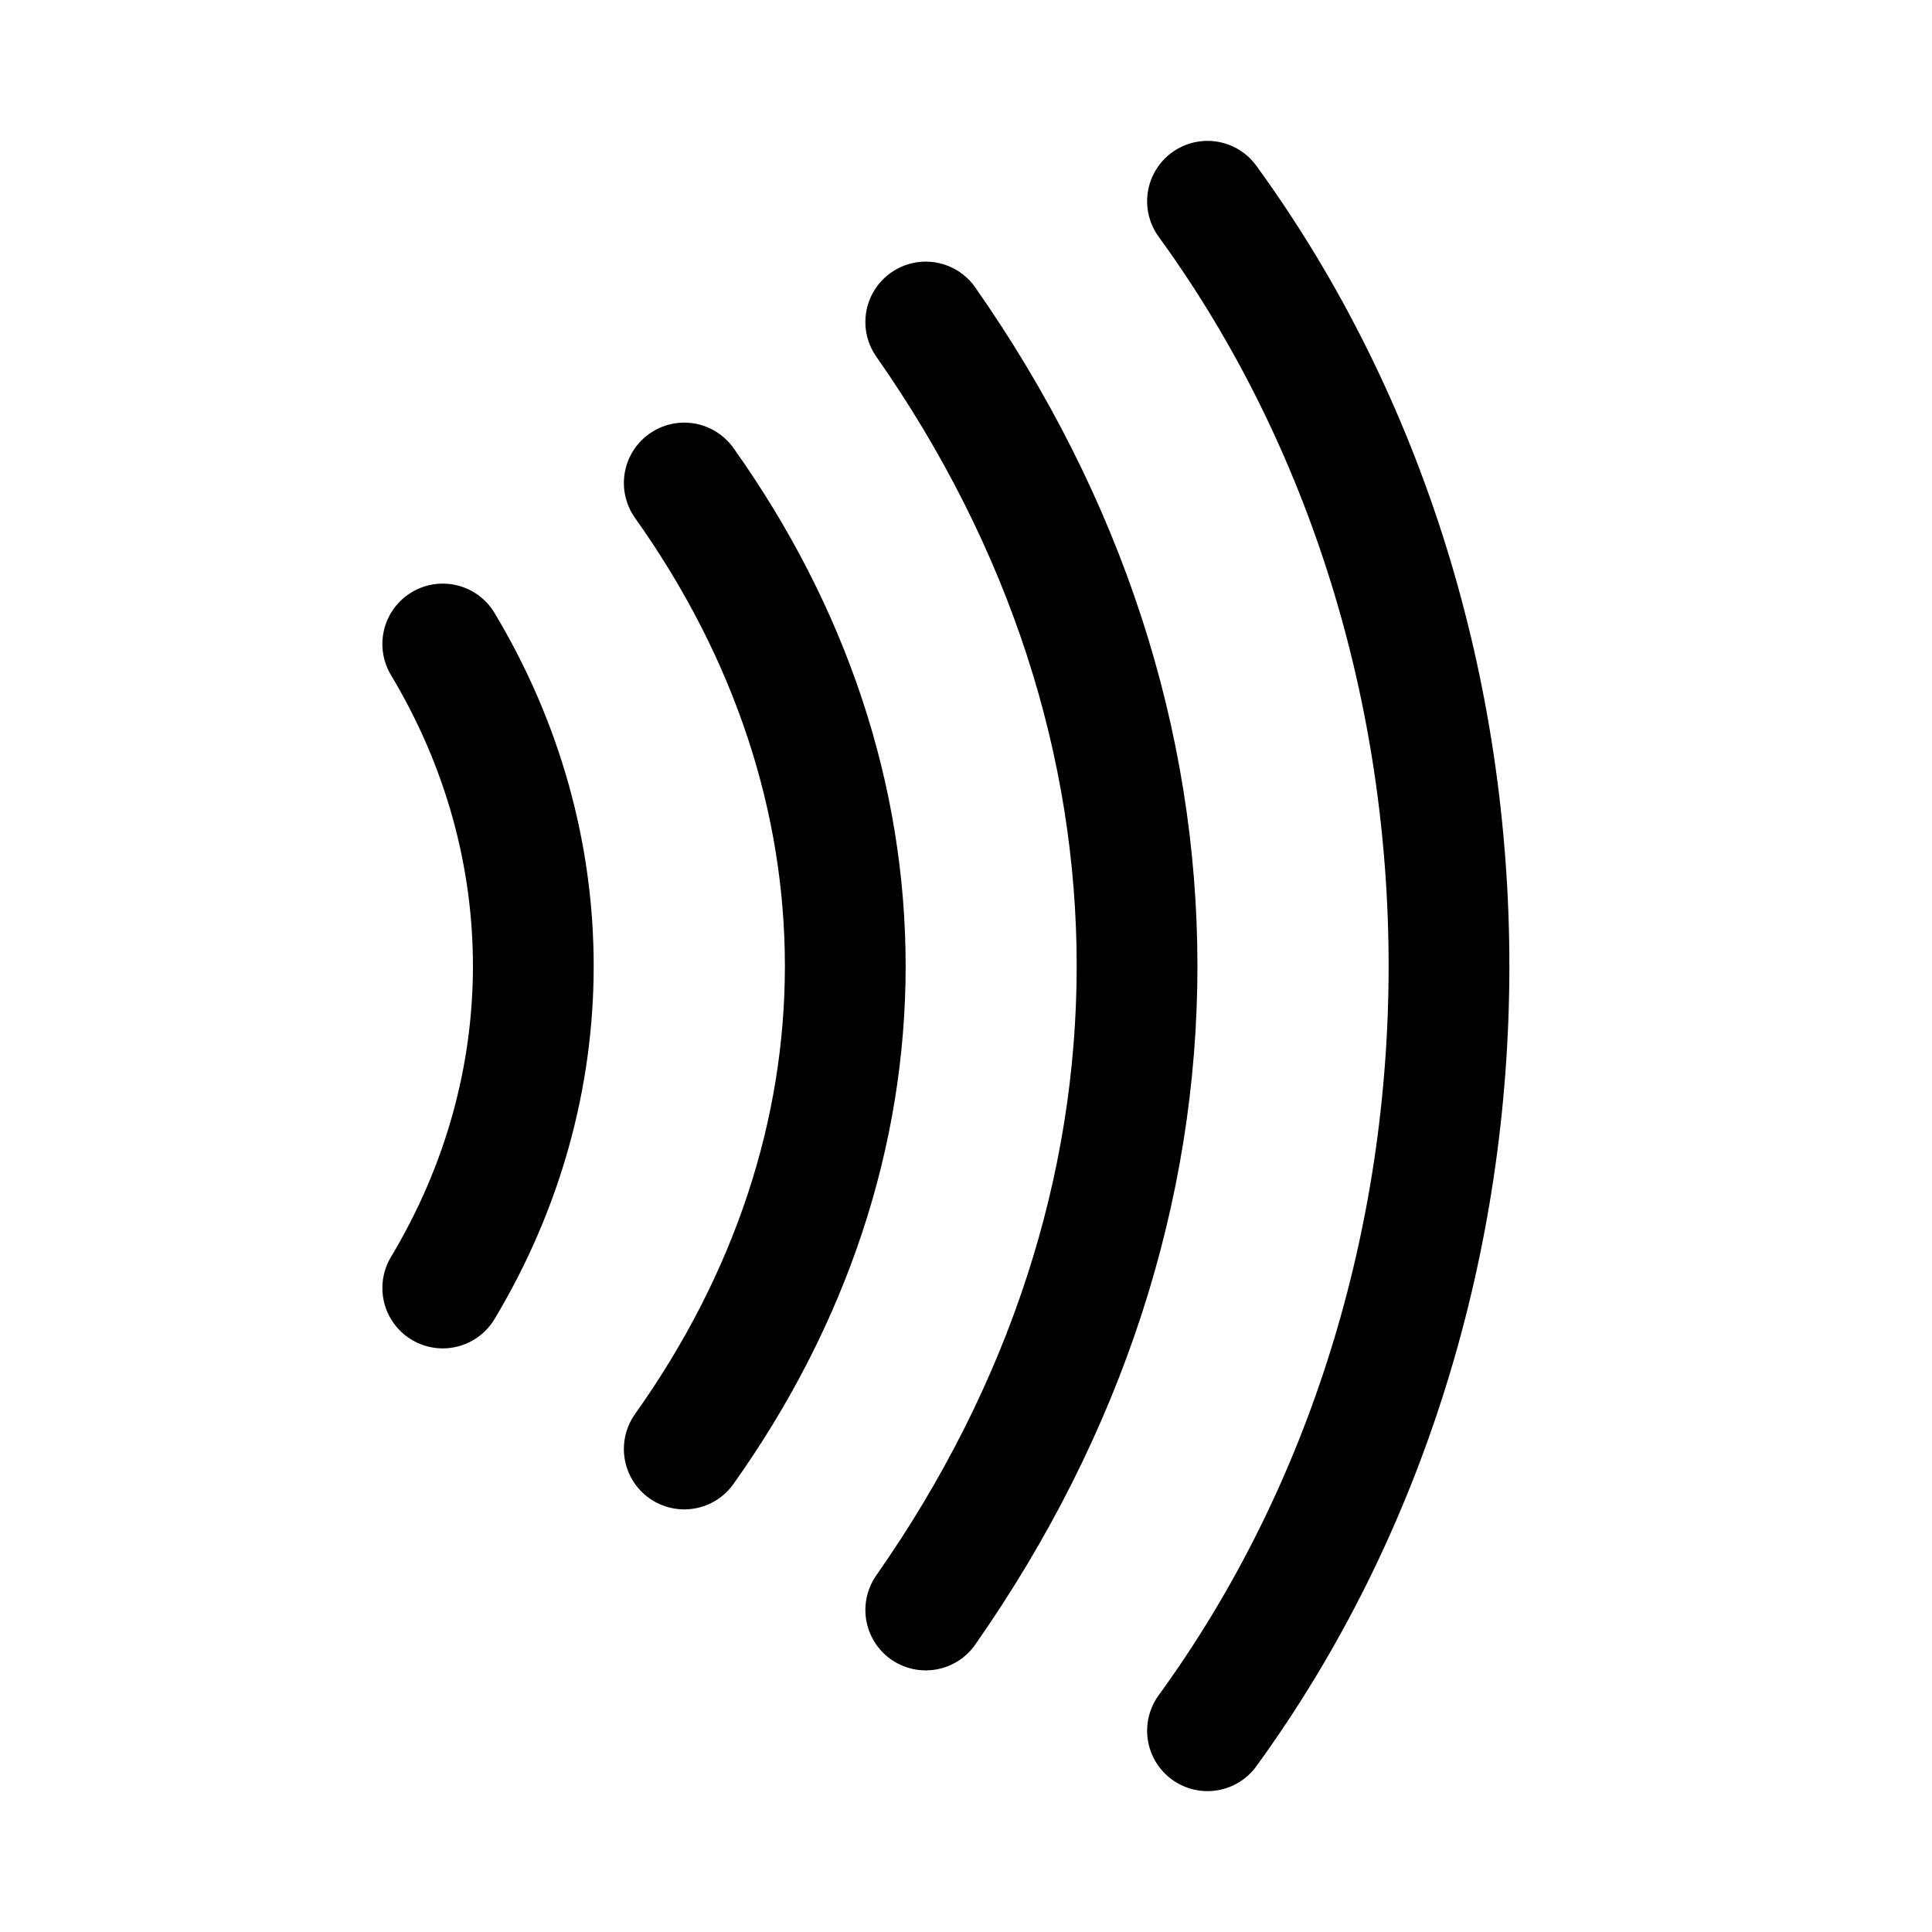 <svg width="100%" height="100%" viewBox="0 0 24 24" stroke-width="1.5" fill="none" xmlns="http://www.w3.org/2000/svg">
<path d="M15 21.5C19 16 19 8 15 2.5" stroke="currentColor" stroke-linecap="round" stroke-linejoin="round"/>
<path d="M11.5 20C15 15 15 9 11.5 4" stroke="currentColor" stroke-linecap="round" stroke-linejoin="round"/>
<path d="M8.5 18C11.167 14.25 11.167 9.75 8.5 6" stroke="currentColor" stroke-linecap="round" stroke-linejoin="round"/>
<path d="M5.5 16C7 13.5 7 10.5 5.5 8" stroke="currentColor" stroke-linecap="round" stroke-linejoin="round"/>
</svg>
